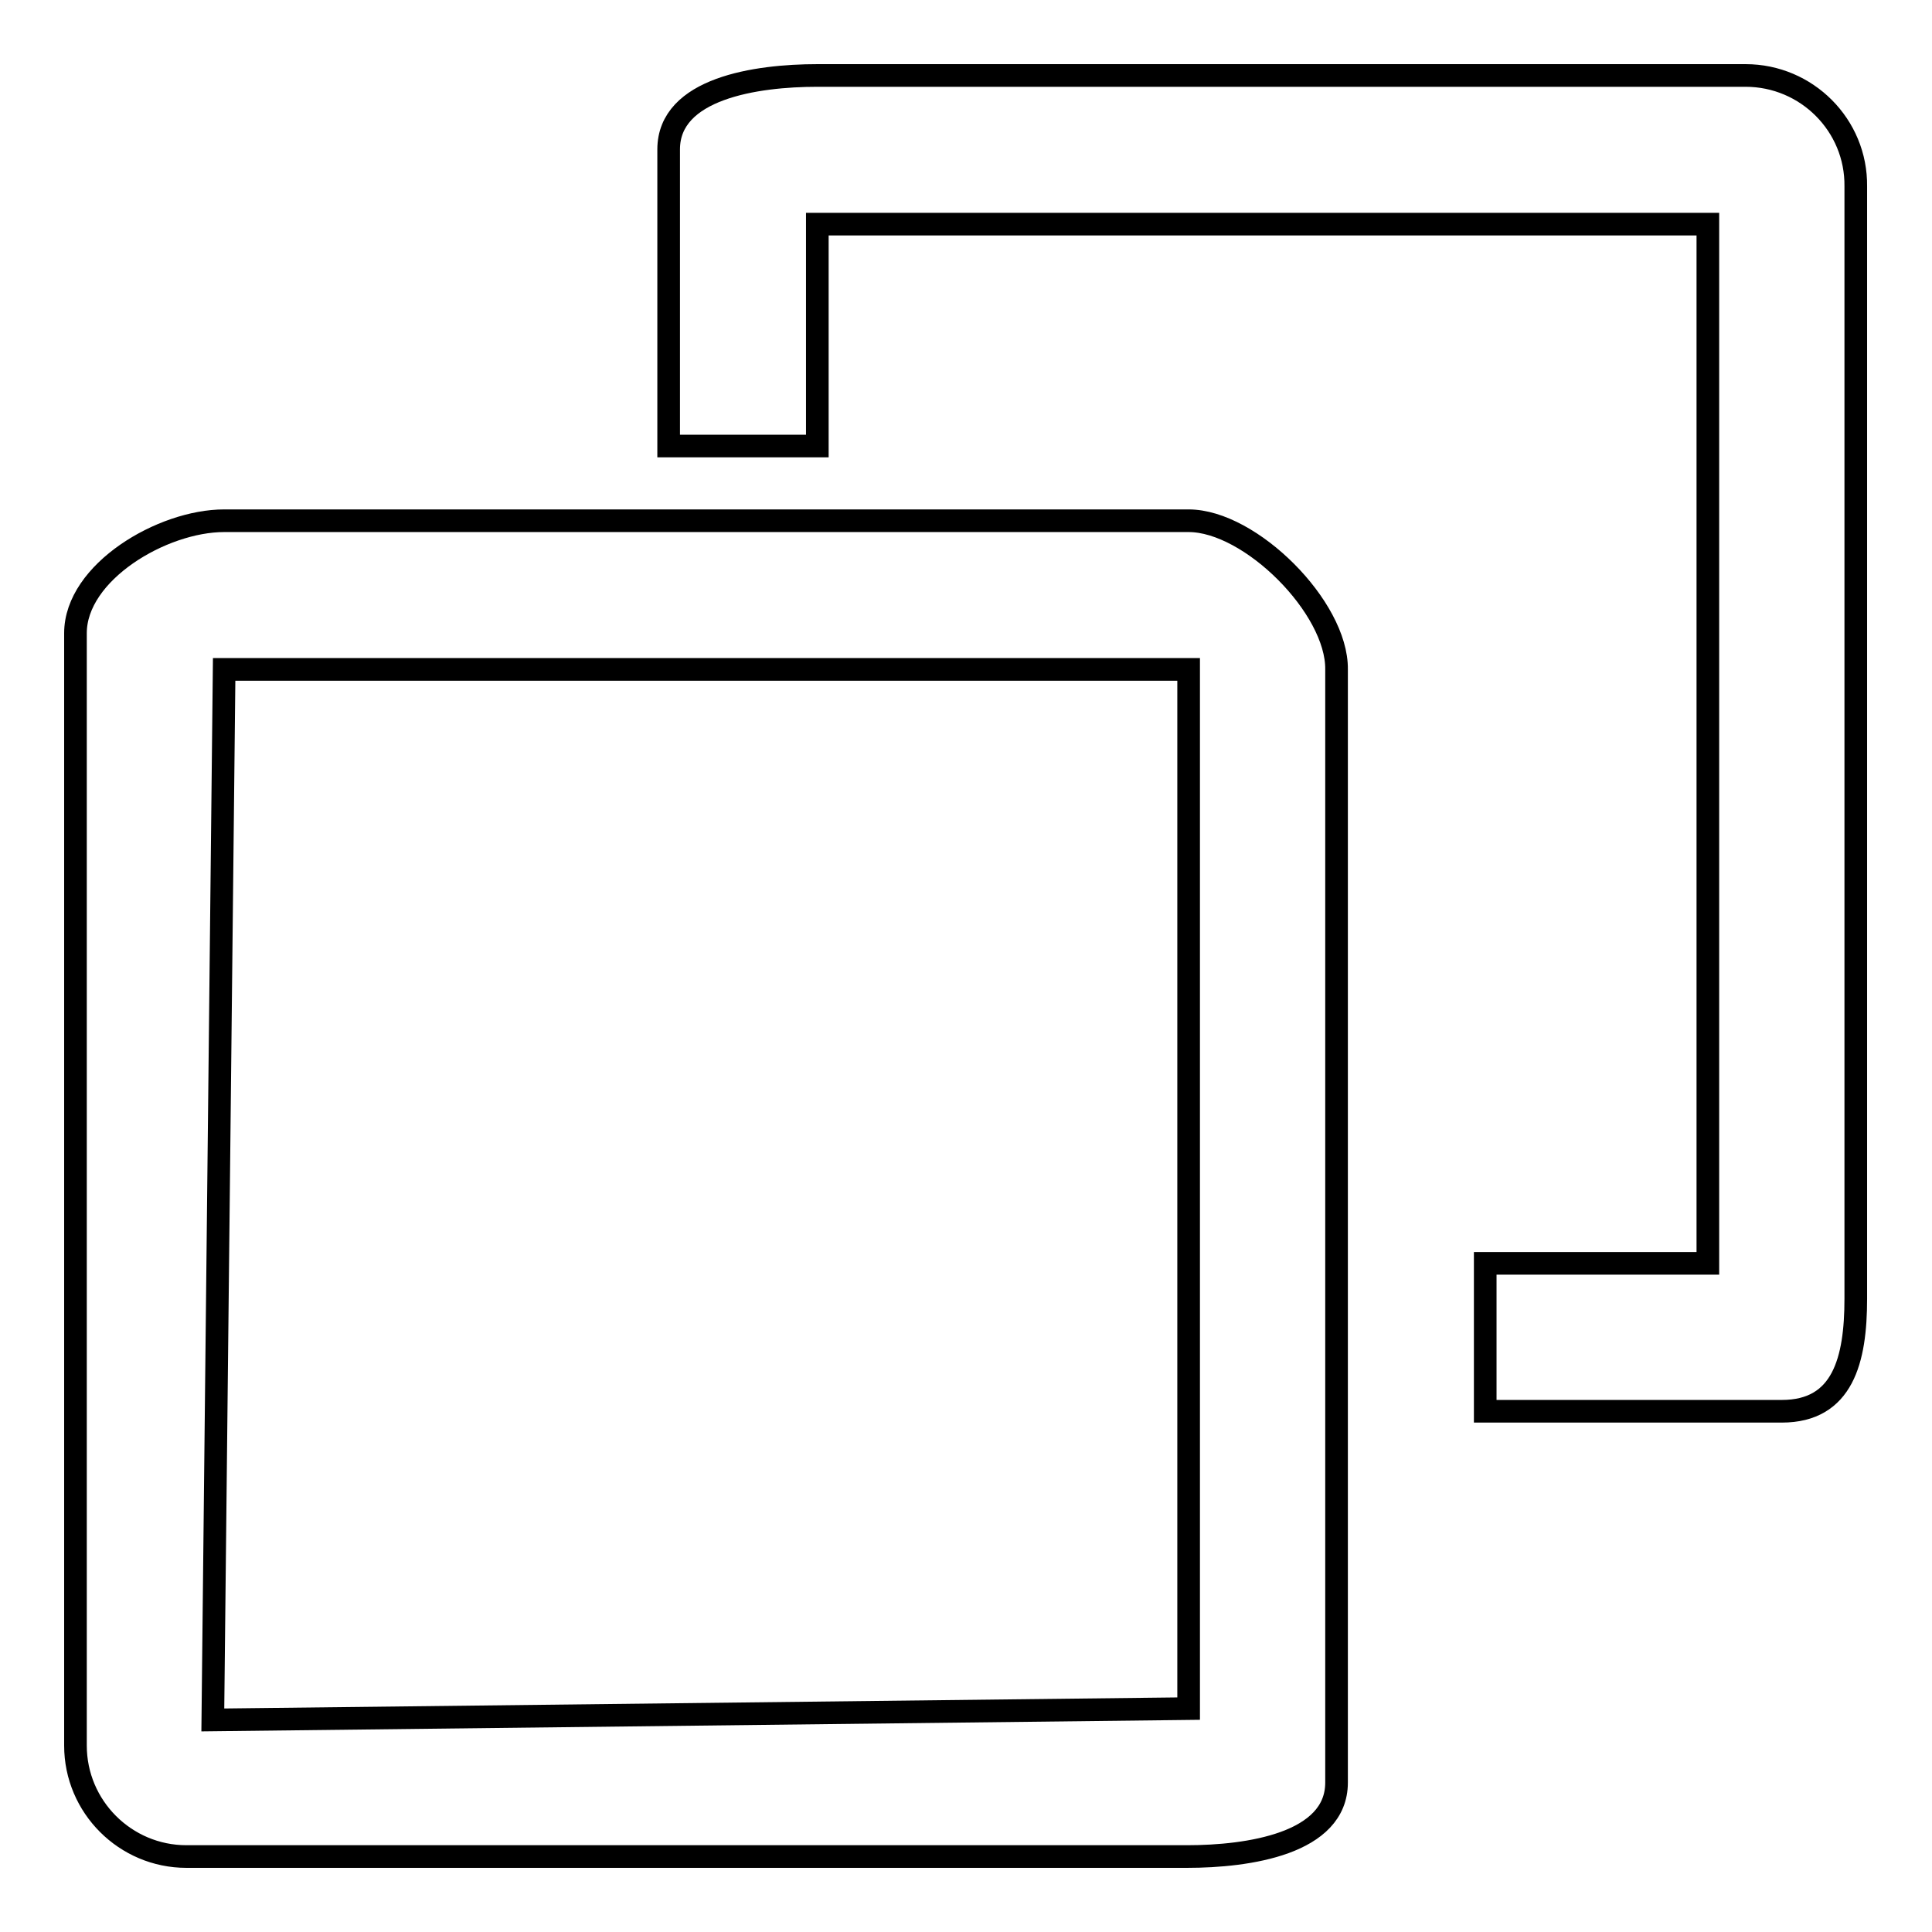 <?xml version="1.0" encoding="utf-8"?>
<!-- Svg Vector Icons : http://www.onlinewebfonts.com/icon -->
<!DOCTYPE svg PUBLIC "-//W3C//DTD SVG 1.1//EN" "http://www.w3.org/Graphics/SVG/1.1/DTD/svg11.dtd">
<svg version="1.1" xmlns="http://www.w3.org/2000/svg" xmlns:xlink="http://www.w3.org/1999/xlink" x="0px" y="0px" viewBox="0 0 256 256" enable-background="new 0 0 256 256" xml:space="preserve">
<g><g><path stroke-width="3" fill-opacity="0" stroke="#000000"  d="M157.5,69H29.7C21.5,69,10,75.8,10,83.9v147.4c0,8.1,6.6,14.7,14.7,14.7h132.6c8.1,0,19.8-1.7,19.8-9.8V88.7C177.2,80.5,165.7,69,157.5,69L157.5,69z M28.2,227.9l1.5-139.2h127.8v137.7L28.2,227.9z M231.3,10H108.3c-8.1,0-19.7,1.7-19.7,9.8v39.3h19.7V29.7h118v137.7h-29.5V187h39.3c8.1,0,9.8-6.8,9.8-14.9V24.7C246,16.6,239.4,10,231.3,10L231.3,10z"/></g></g>
</svg>